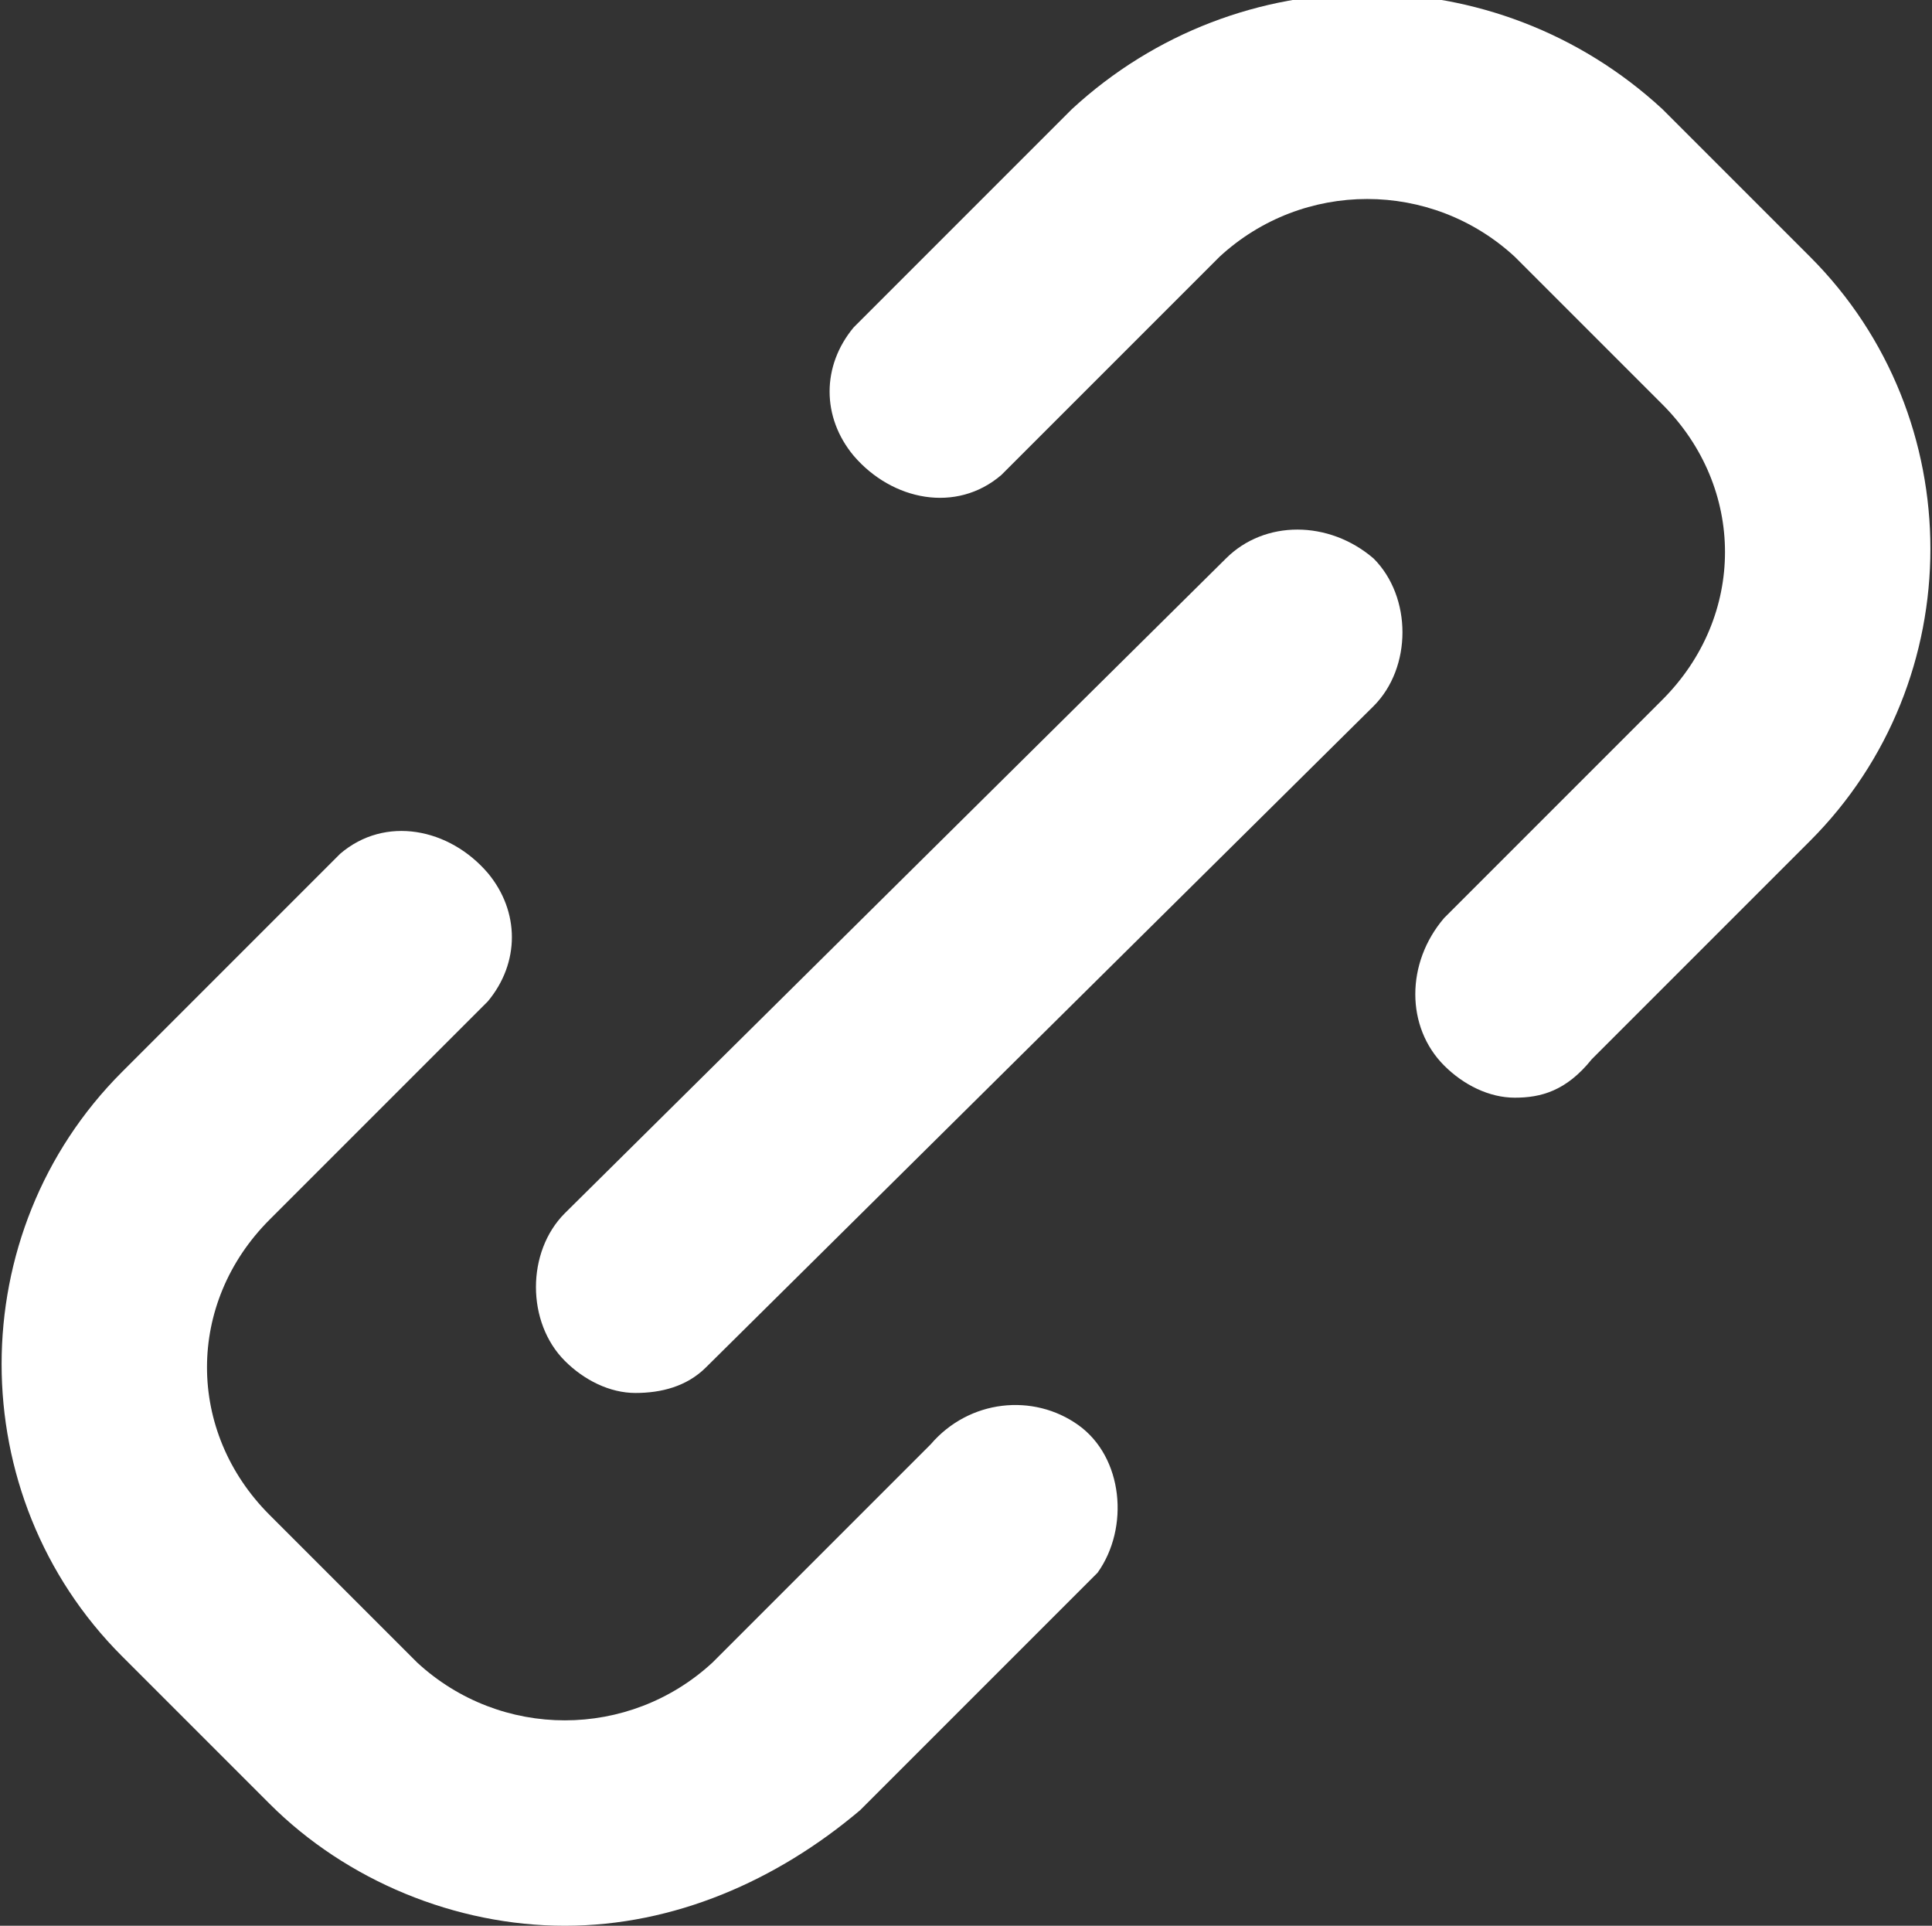 <?xml version="1.0" encoding="utf-8"?>
<!-- Generator: Adobe Illustrator 23.0.1, SVG Export Plug-In . SVG Version: 6.00 Build 0)  -->
<svg version="1.1" id="Layer_1" xmlns="http://www.w3.org/2000/svg" xmlns:xlink="http://www.w3.org/1999/xlink" x="0px" y="0px"
	 viewBox="0 0 30.1 30" style="enable-background:new 0 0 30.1 30;" xml:space="preserve">
<rect x="0" y="0" width="30.1" height="30" fill="#333333" stroke="none"/>
<style type="text/css">
	.st0{fill:#FFFFFF;}
</style>
<title></title>
<g>
	<path class="st0" d="M23.6,17.1c-0.4,0-0.8-0.2-1.1-0.5c-0.6-0.6-0.6-1.6,0-2.3l3.4-3.4c1.3-1.3,1.3-3.3,0-4.6c0,0,0,0,0,0
		l-2.3-2.3c-1.3-1.2-3.3-1.2-4.6,0l-3.4,3.4c-0.7,0.6-1.7,0.4-2.3-0.3c-0.5-0.6-0.5-1.4,0-2l3.4-3.4c2.6-2.4,6.6-2.4,9.2,0l2.3,2.3
		c2.5,2.5,2.5,6.6,0,9.1c0,0,0,0,0,0l-3.4,3.4C24.4,17,24,17.1,23.6,17.1z"/>
	<path class="st0" d="M8.8,30c-1.7,0-3.4-0.7-4.6-1.9l-2.3-2.3c-2.5-2.5-2.5-6.6,0-9.1c0,0,0,0,0,0l3.4-3.4c0.7-0.6,1.7-0.4,2.3,0.3
		c0.5,0.6,0.5,1.4,0,2L4.2,19c-1.3,1.3-1.3,3.3,0,4.6c0,0,0,0,0,0l2.3,2.3c1.3,1.2,3.3,1.2,4.6,0l3.4-3.4c0.6-0.7,1.6-0.8,2.3-0.3
		s0.8,1.6,0.3,2.3c-0.1,0.1-0.2,0.2-0.3,0.3l-3.4,3.4C12.1,29.3,10.5,30,8.8,30z"/>
	<path class="st0" d="M9.9,21.7c-0.4,0-0.8-0.2-1.1-0.5c-0.6-0.6-0.6-1.7,0-2.3c0,0,0,0,0,0L19.1,8.7c0.6-0.6,1.6-0.6,2.3,0
		c0.6,0.6,0.6,1.7,0,2.3c0,0,0,0,0,0L11,21.3C10.7,21.6,10.3,21.7,9.9,21.7z"/>
</g>
</svg>
